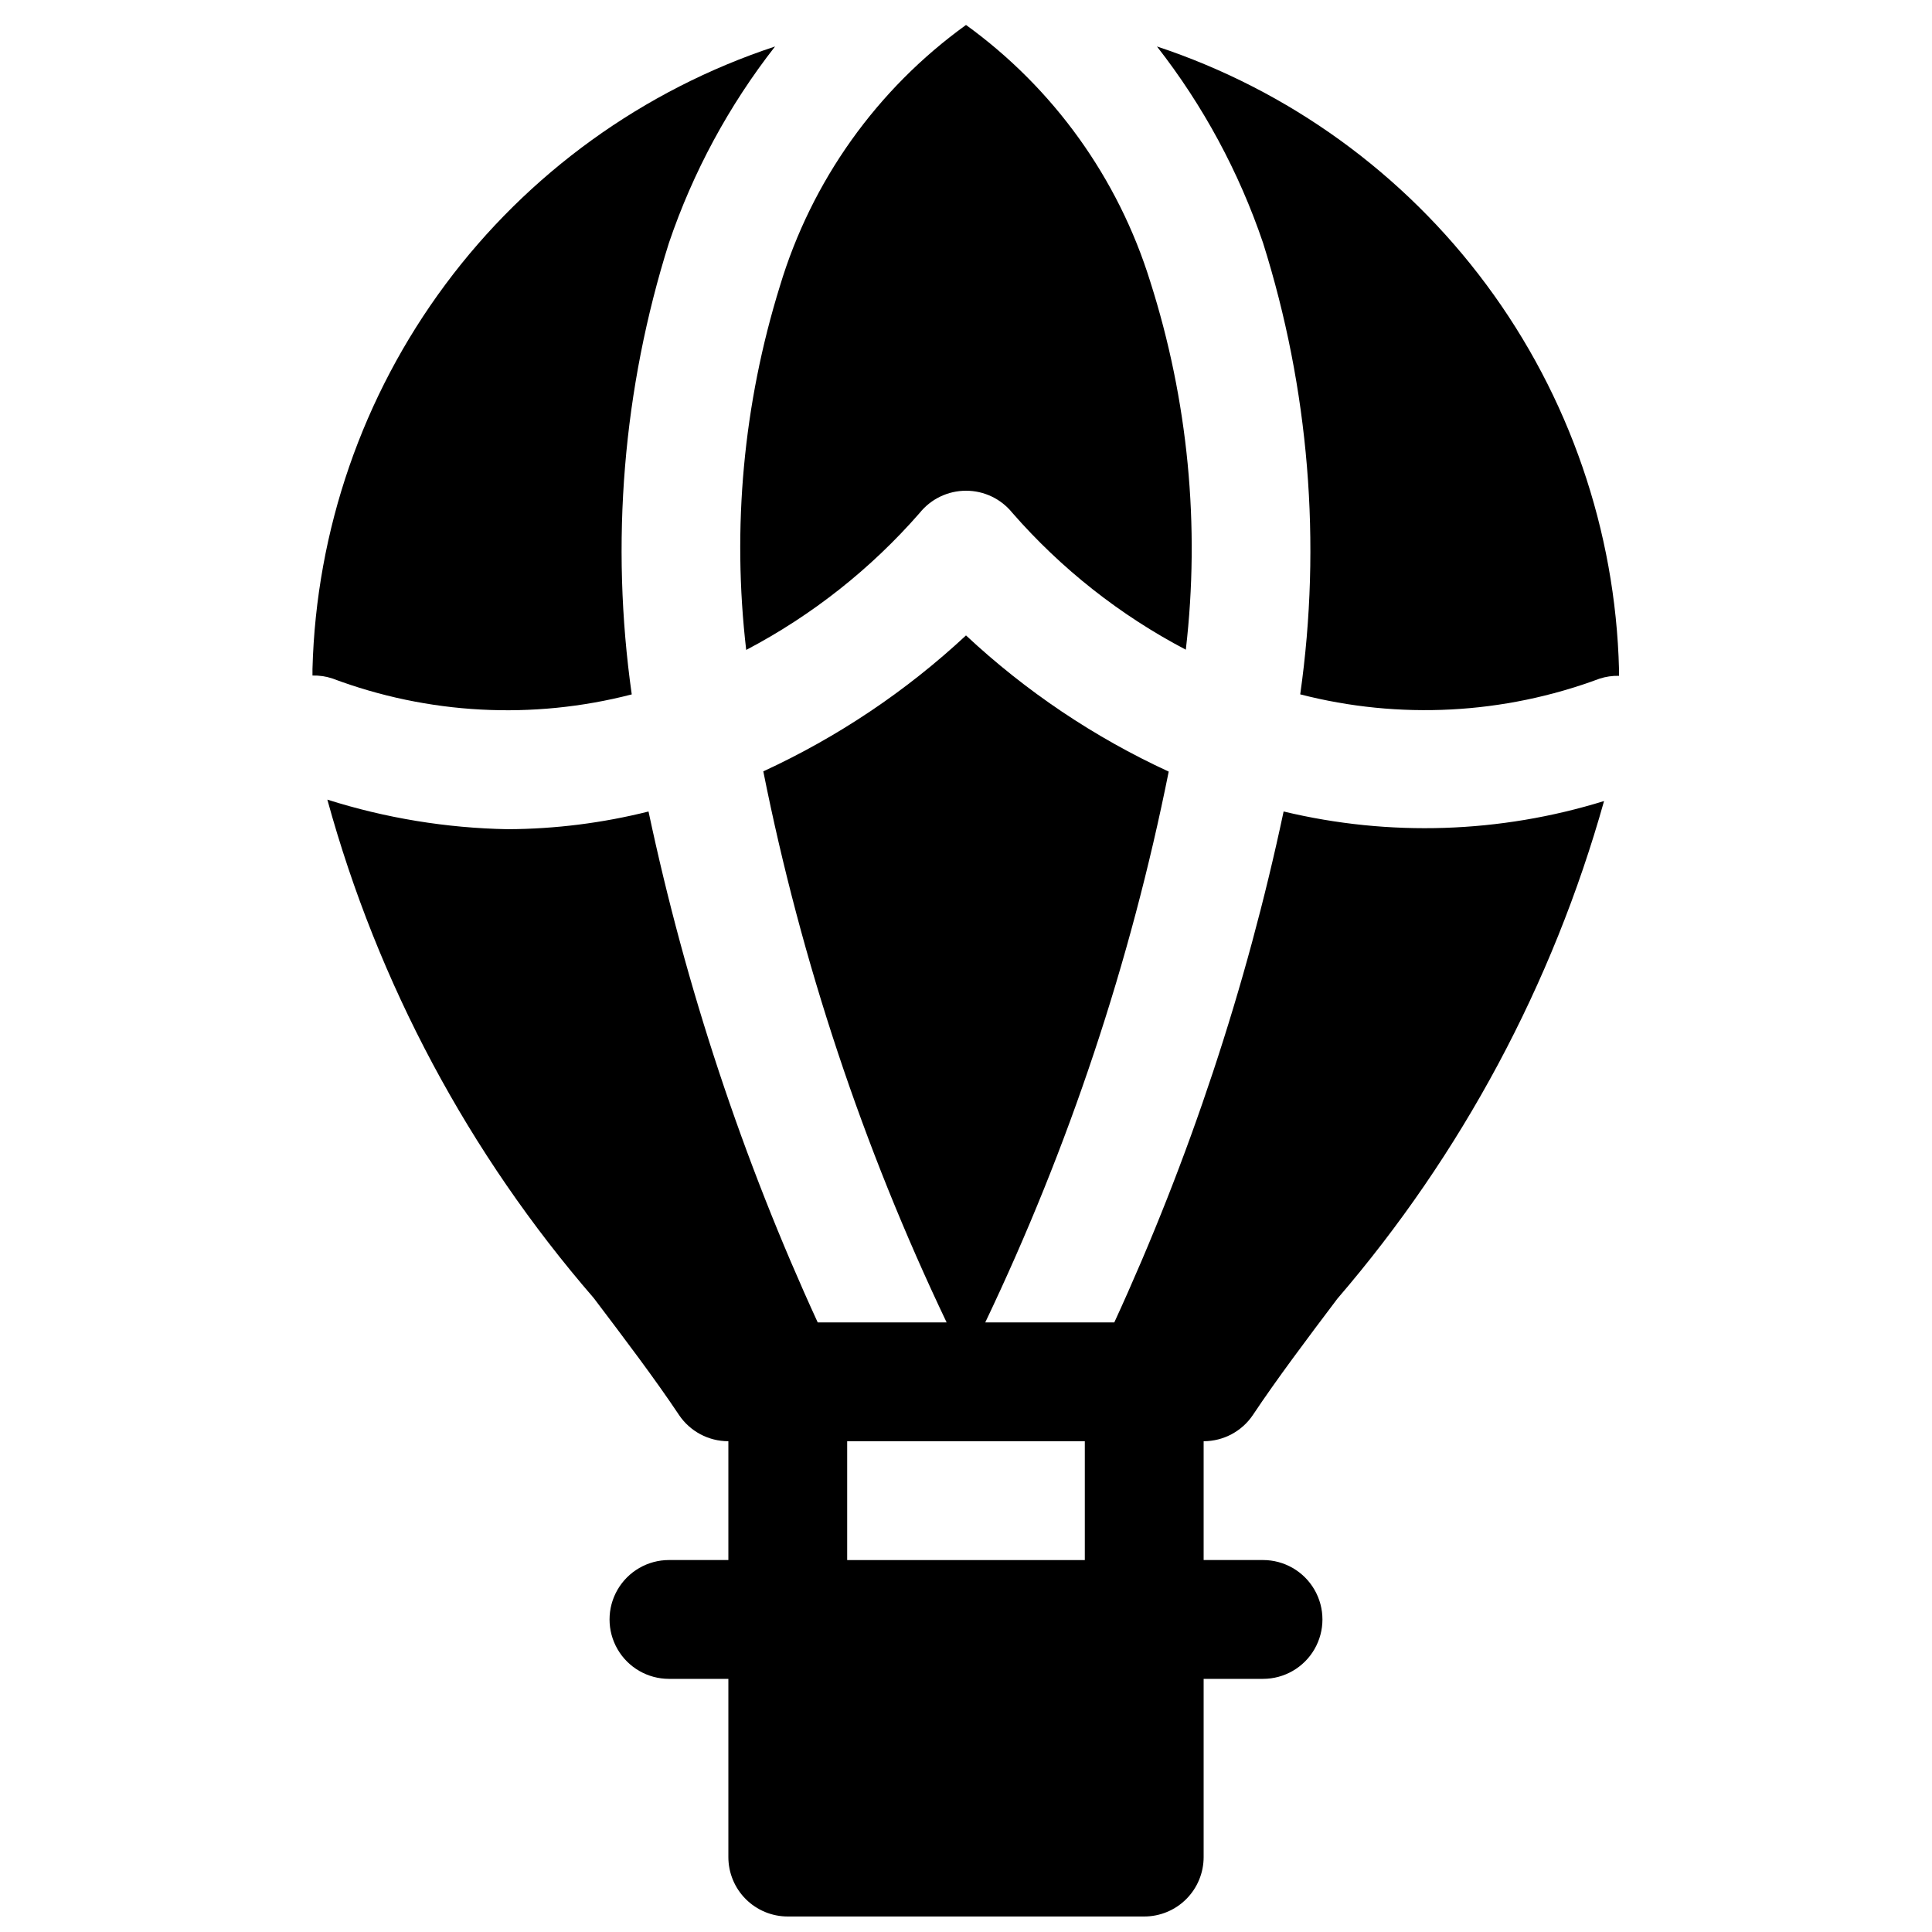 <?xml version="1.0" encoding="UTF-8"?>
<!-- Uploaded to: ICON Repo, www.svgrepo.com, Generator: ICON Repo Mixer Tools -->
<svg width="800px" height="800px" version="1.1" viewBox="144 144 512 512" xmlns="http://www.w3.org/2000/svg">
 <defs>
  <clipPath id="a">
   <path d="m230 312h340v339.9h-340z"/>
  </clipPath>
 </defs>
 <path d="m450.6 156.31c12.23 15.648 21.734 33.242 28.117 52.051 12.188 38.645 15.555 79.535 9.855 119.65 26.242 6.758 53.926 5.305 79.32-4.156 1.664-0.543 3.41-0.797 5.164-0.754v-1.73-0.004c-0.941-36.77-13.211-72.355-35.125-101.89-21.918-29.543-52.414-51.602-87.332-63.164z"/>
 <path d="m341.75 316.24c17.434-9.156 33.023-21.465 45.973-36.305 2.988-3.723 7.504-5.887 12.281-5.887 4.75-0.008 9.254 2.133 12.246 5.824 12.953 14.848 28.555 27.16 46.004 36.305 3.828-32.836 0.605-66.117-9.445-97.613-8.488-27.332-25.613-51.176-48.805-67.949-23.629 17.027-40.973 41.379-49.344 69.273-9.66 31.145-12.695 63.965-8.91 96.352z"/>
 <path d="m311.42 328.02c-5.695-40.121-2.324-81.004 9.855-119.65 6.387-18.809 15.891-36.402 28.121-52.051-34.93 11.535-65.445 33.57-87.383 63.098-21.938 29.523-34.23 65.098-35.203 101.87v1.73 0.004c1.762-0.043 3.519 0.215 5.195 0.754 25.402 9.566 53.137 11.051 79.414 4.25z"/>
 <g clip-path="url(#a)">
  <path d="m484.17 359.06c-9.906 46.656-24.953 92.066-44.871 135.4h-34.199c22.18-46.461 38.512-95.496 48.621-145.98-19.719-9.082-37.855-21.266-53.719-36.086-15.879 14.785-34.016 26.945-53.719 36.023 10.086 50.504 26.406 99.559 48.586 146.04h-34.164c-19.906-43.336-34.945-88.746-44.84-135.4-12.195 3.059-24.711 4.633-37.281 4.691-16.238-0.289-32.352-2.93-47.832-7.84 13.383 48.746 37.504 93.879 70.598 132.09 8.312 10.988 16.121 21.285 22.578 30.953h-0.004c2.926 4.371 7.84 6.996 13.102 6.988v31.488h-15.746c-5.625 0-10.82 3.004-13.633 7.875s-2.812 10.871 0 15.742c2.812 4.871 8.008 7.871 13.633 7.871h15.746v47.234c0 4.176 1.656 8.18 4.609 11.133 2.953 2.953 6.957 4.609 11.133 4.609h94.465c4.176 0 8.18-1.656 11.133-4.609s4.613-6.957 4.613-11.133v-47.234h15.742c5.625 0 10.824-3 13.633-7.871 2.812-4.871 2.812-10.871 0-15.742-2.809-4.871-8.008-7.875-13.633-7.875h-15.742v-31.488c5.266 0 10.18-2.637 13.098-7.019 6.297-9.445 14.105-19.836 22.355-30.766 32.906-38.266 57.023-83.277 70.66-131.87-27.543 8.539-56.883 9.5-84.922 2.769zm-115.66 198.38v-31.488h62.977v31.488z"/>
 </g>
</svg>